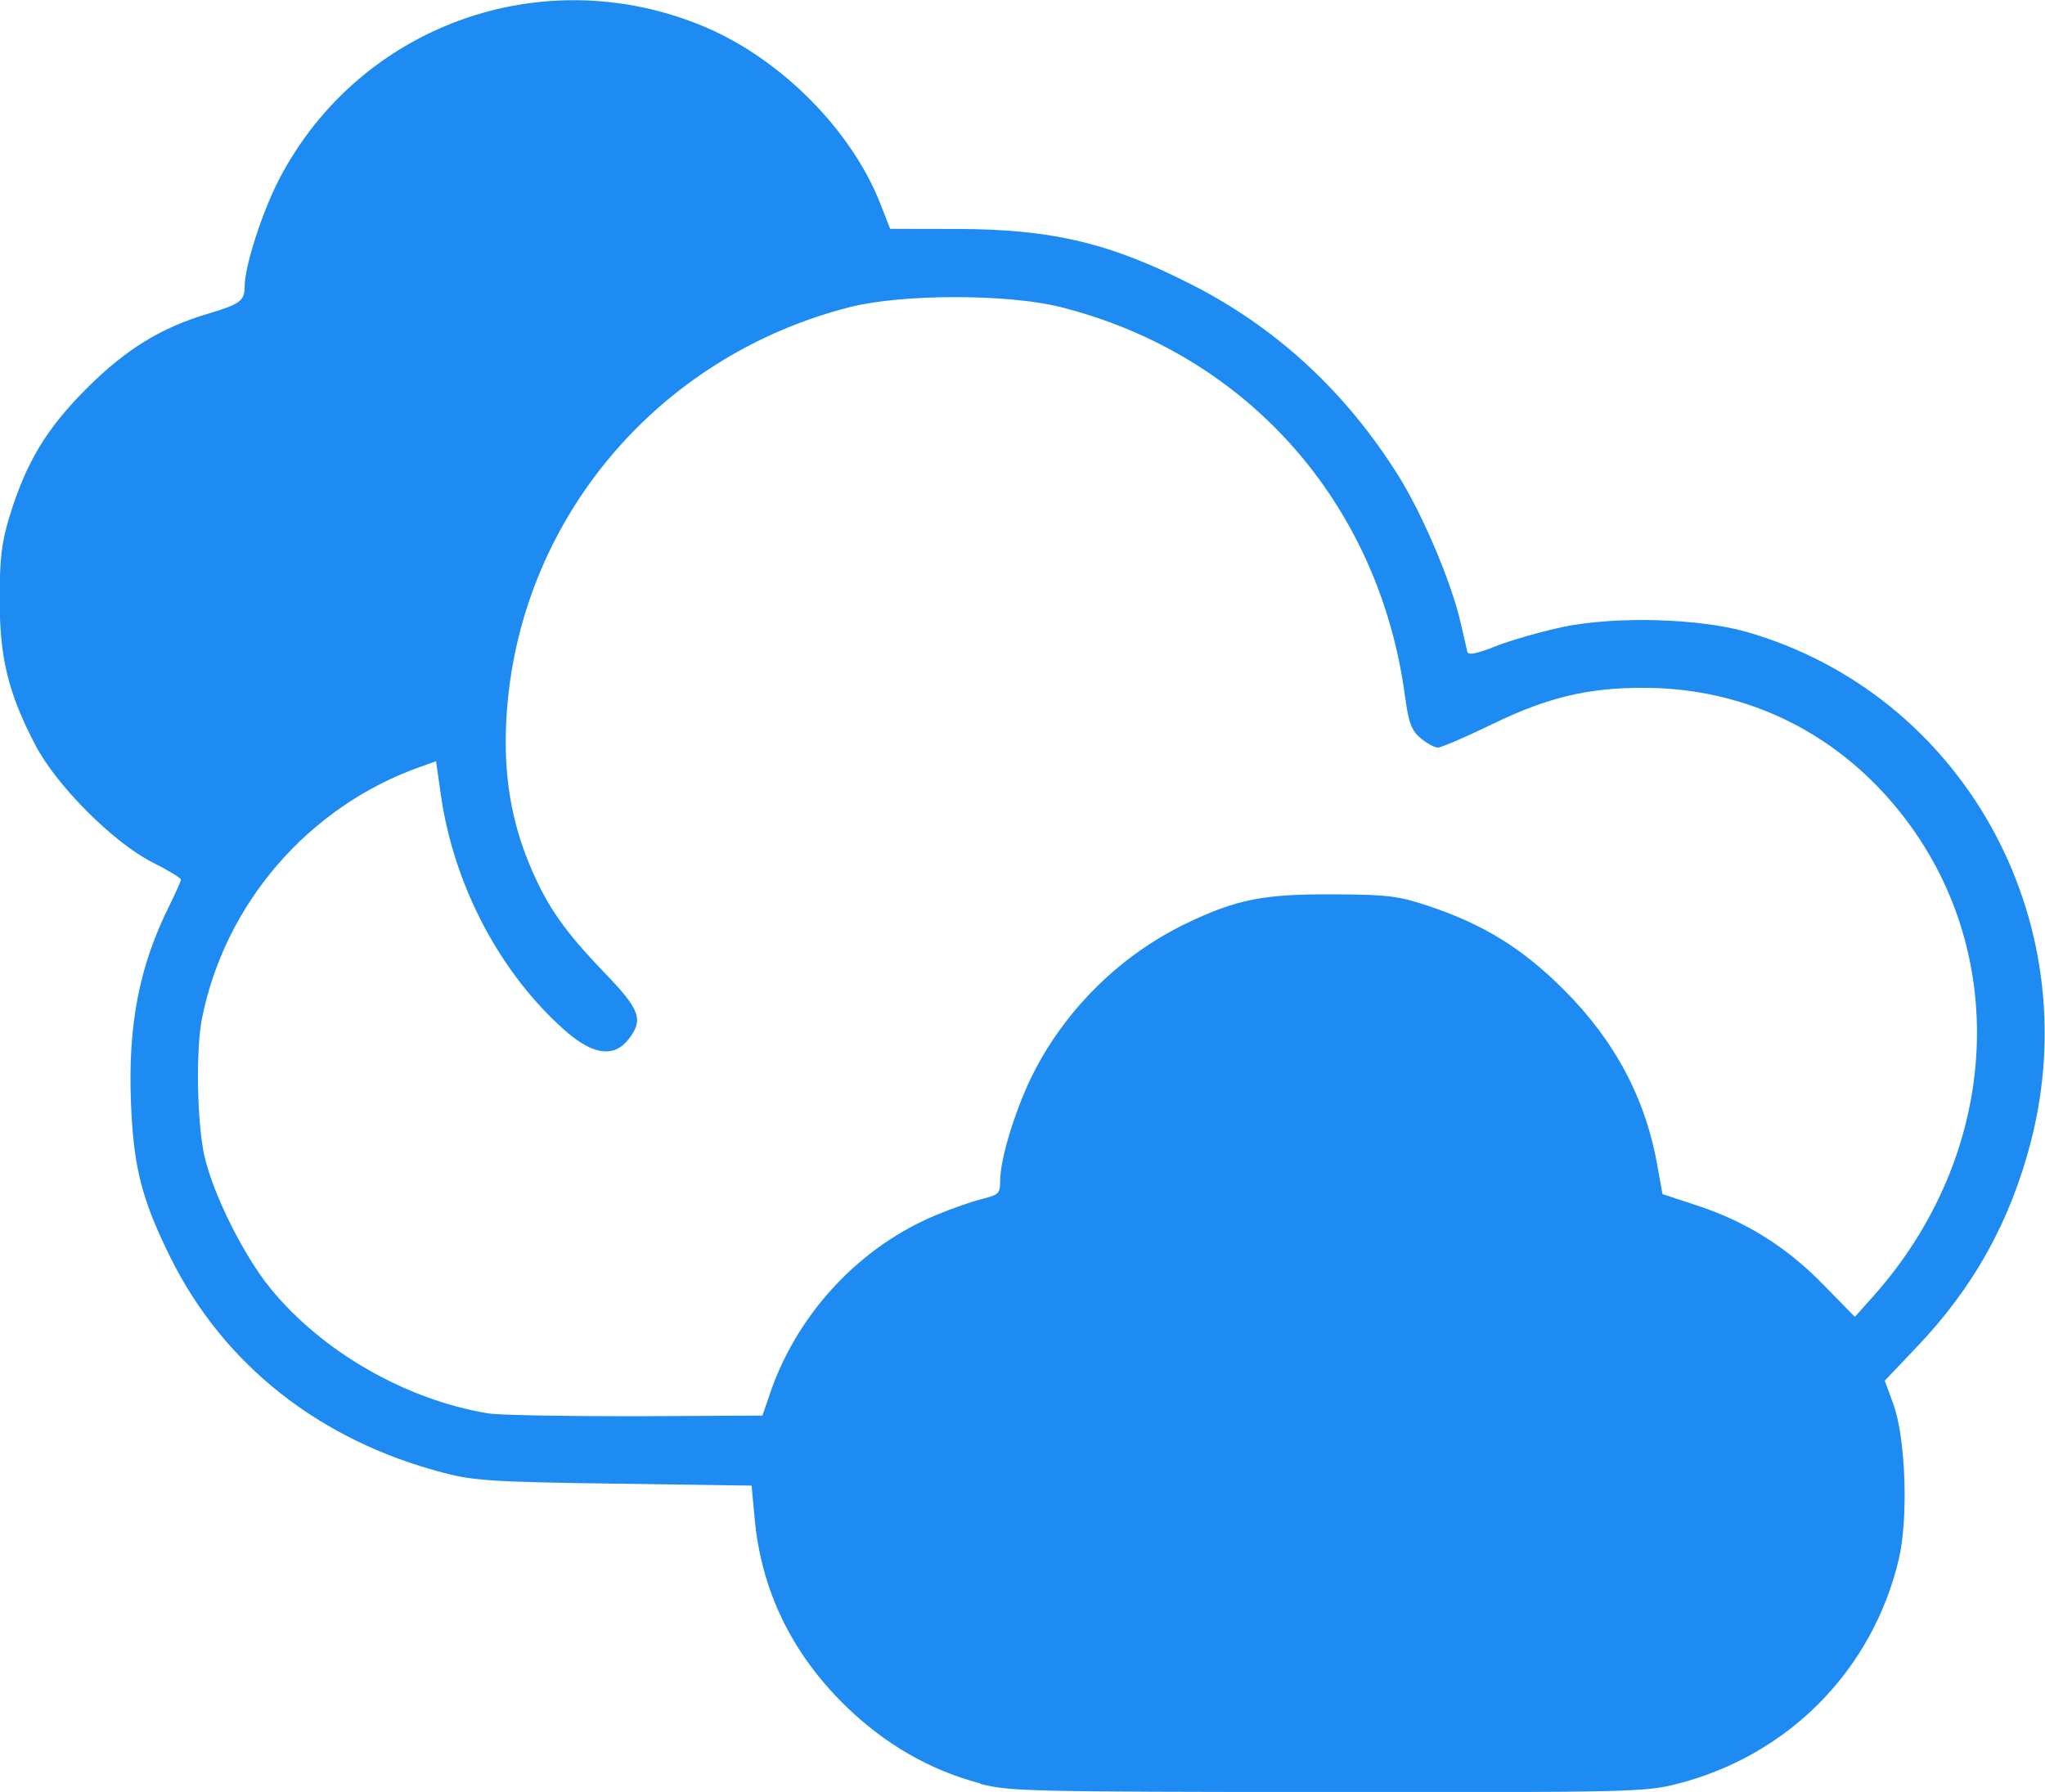 <?xml version="1.0" encoding="UTF-8" standalone="no"?>
<!-- Created with Inkscape (http://www.inkscape.org/) -->

<svg
   width="23.538"
   height="20.628"
   viewBox="0 0 6.228 5.458"
   version="1.1"
   id="svg1"
   xml:space="preserve"
   inkscape:version="1.3.2 (091e20e, 2023-11-25, custom)"
   sodipodi:docname="Expertise ERP icon.svg"
   xmlns:inkscape="http://www.inkscape.org/namespaces/inkscape"
   xmlns:sodipodi="http://sodipodi.sourceforge.net/DTD/sodipodi-0.dtd"
   xmlns="http://www.w3.org/2000/svg"
   xmlns:svg="http://www.w3.org/2000/svg"><sodipodi:namedview
     id="namedview1"
     pagecolor="#ffffff"
     bordercolor="#eeeeee"
     borderopacity="1"
     inkscape:showpageshadow="0"
     inkscape:pageopacity="0"
     inkscape:pagecheckerboard="0"
     inkscape:deskcolor="#d1d1d1"
     inkscape:document-units="mm"
     inkscape:zoom="2.5573507"
     inkscape:cx="288.77541"
     inkscape:cy="35.388185"
     inkscape:window-width="1920"
     inkscape:window-height="991"
     inkscape:window-x="-9"
     inkscape:window-y="-9"
     inkscape:window-maximized="1"
     inkscape:current-layer="layer1" /><defs
     id="defs1" /><g
     inkscape:label="Layer 1"
     inkscape:groupmode="layer"
     id="layer1"
     transform="translate(-92.375,-37.321)"><path
       style="fill:#1d8bf2;fill-opacity:1;stroke-width:0.372"
       d="m 95.36,42.753 c -0.155,-0.041 -0.293,-0.121 -0.414,-0.24 -0.162,-0.16 -0.253,-0.35 -0.273,-0.569 l -0.009,-0.098 -0.417,-0.006 c -0.368,-0.005 -0.43,-0.009 -0.521,-0.033 -0.377,-0.098 -0.67,-0.329 -0.832,-0.656 -0.087,-0.176 -0.112,-0.273 -0.12,-0.468 -0.01,-0.24 0.025,-0.421 0.119,-0.608 0.018,-0.037 0.033,-0.07 0.033,-0.075 -2.7e-5,-0.005 -0.04,-0.029 -0.088,-0.053 -0.119,-0.061 -0.292,-0.234 -0.356,-0.358 -0.082,-0.157 -0.108,-0.264 -0.108,-0.442 0,-0.127 0.006,-0.174 0.03,-0.253 0.051,-0.166 0.113,-0.268 0.235,-0.39 0.119,-0.119 0.226,-0.185 0.371,-0.228 0.097,-0.029 0.11,-0.039 0.11,-0.082 0,-0.062 0.053,-0.226 0.105,-0.327 0.244,-0.469 0.802,-0.67 1.292,-0.466 0.235,0.098 0.452,0.316 0.54,0.543 l 0.029,0.074 0.203,3.26e-4 c 0.29,4.83e-4 0.469,0.043 0.72,0.172 0.256,0.131 0.466,0.326 0.625,0.58 0.075,0.12 0.163,0.329 0.19,0.45 0.009,0.039 0.018,0.078 0.02,0.087 0.003,0.01 0.031,0.004 0.086,-0.018 0.045,-0.018 0.137,-0.044 0.206,-0.059 0.16,-0.033 0.412,-0.026 0.557,0.015 0.656,0.188 1.04,0.872 0.868,1.549 -0.062,0.243 -0.174,0.447 -0.35,0.631 l -0.096,0.101 0.026,0.071 c 0.038,0.104 0.046,0.347 0.017,0.472 -0.08,0.339 -0.337,0.599 -0.675,0.685 -0.098,0.025 -0.143,0.026 -1.066,0.025 -0.904,-6.69e-4 -0.969,-0.002 -1.057,-0.025 z m -0.635,-1.202 c 0.086,-0.238 0.273,-0.435 0.503,-0.53 0.046,-0.019 0.108,-0.041 0.138,-0.048 0.051,-0.013 0.055,-0.017 0.055,-0.056 0,-0.069 0.05,-0.229 0.105,-0.335 0.101,-0.194 0.266,-0.354 0.461,-0.448 0.154,-0.074 0.236,-0.09 0.448,-0.089 0.168,7.73e-4 0.199,0.005 0.292,0.036 0.167,0.056 0.285,0.129 0.411,0.255 0.156,0.156 0.249,0.332 0.285,0.538 l 0.015,0.084 0.106,0.035 c 0.149,0.049 0.272,0.126 0.384,0.241 l 0.096,0.098 0.058,-0.065 c 0.379,-0.427 0.419,-1.025 0.097,-1.45 -0.195,-0.258 -0.48,-0.401 -0.799,-0.401 -0.169,-3.34e-4 -0.292,0.029 -0.461,0.111 -0.08,0.039 -0.155,0.071 -0.165,0.071 -0.01,0 -0.034,-0.013 -0.053,-0.029 -0.028,-0.024 -0.036,-0.047 -0.047,-0.127 -0.079,-0.589 -0.481,-1.043 -1.05,-1.186 -0.16,-0.04 -0.479,-0.04 -0.638,-3.25e-4 -0.594,0.15 -1.017,0.658 -1.049,1.258 -0.009,0.168 0.015,0.311 0.075,0.451 0.051,0.119 0.102,0.192 0.222,0.317 0.111,0.115 0.122,0.145 0.075,0.205 -0.044,0.056 -0.107,0.048 -0.19,-0.024 -0.199,-0.174 -0.341,-0.442 -0.381,-0.718 l -0.015,-0.105 -0.048,0.017 c -0.339,0.12 -0.595,0.415 -0.665,0.767 -0.019,0.096 -0.015,0.321 0.008,0.42 0.027,0.117 0.12,0.303 0.201,0.402 0.157,0.192 0.41,0.338 0.661,0.38 0.033,0.006 0.235,0.009 0.449,0.009 l 0.388,-0.002 z"
       id="path18" /></g></svg>
